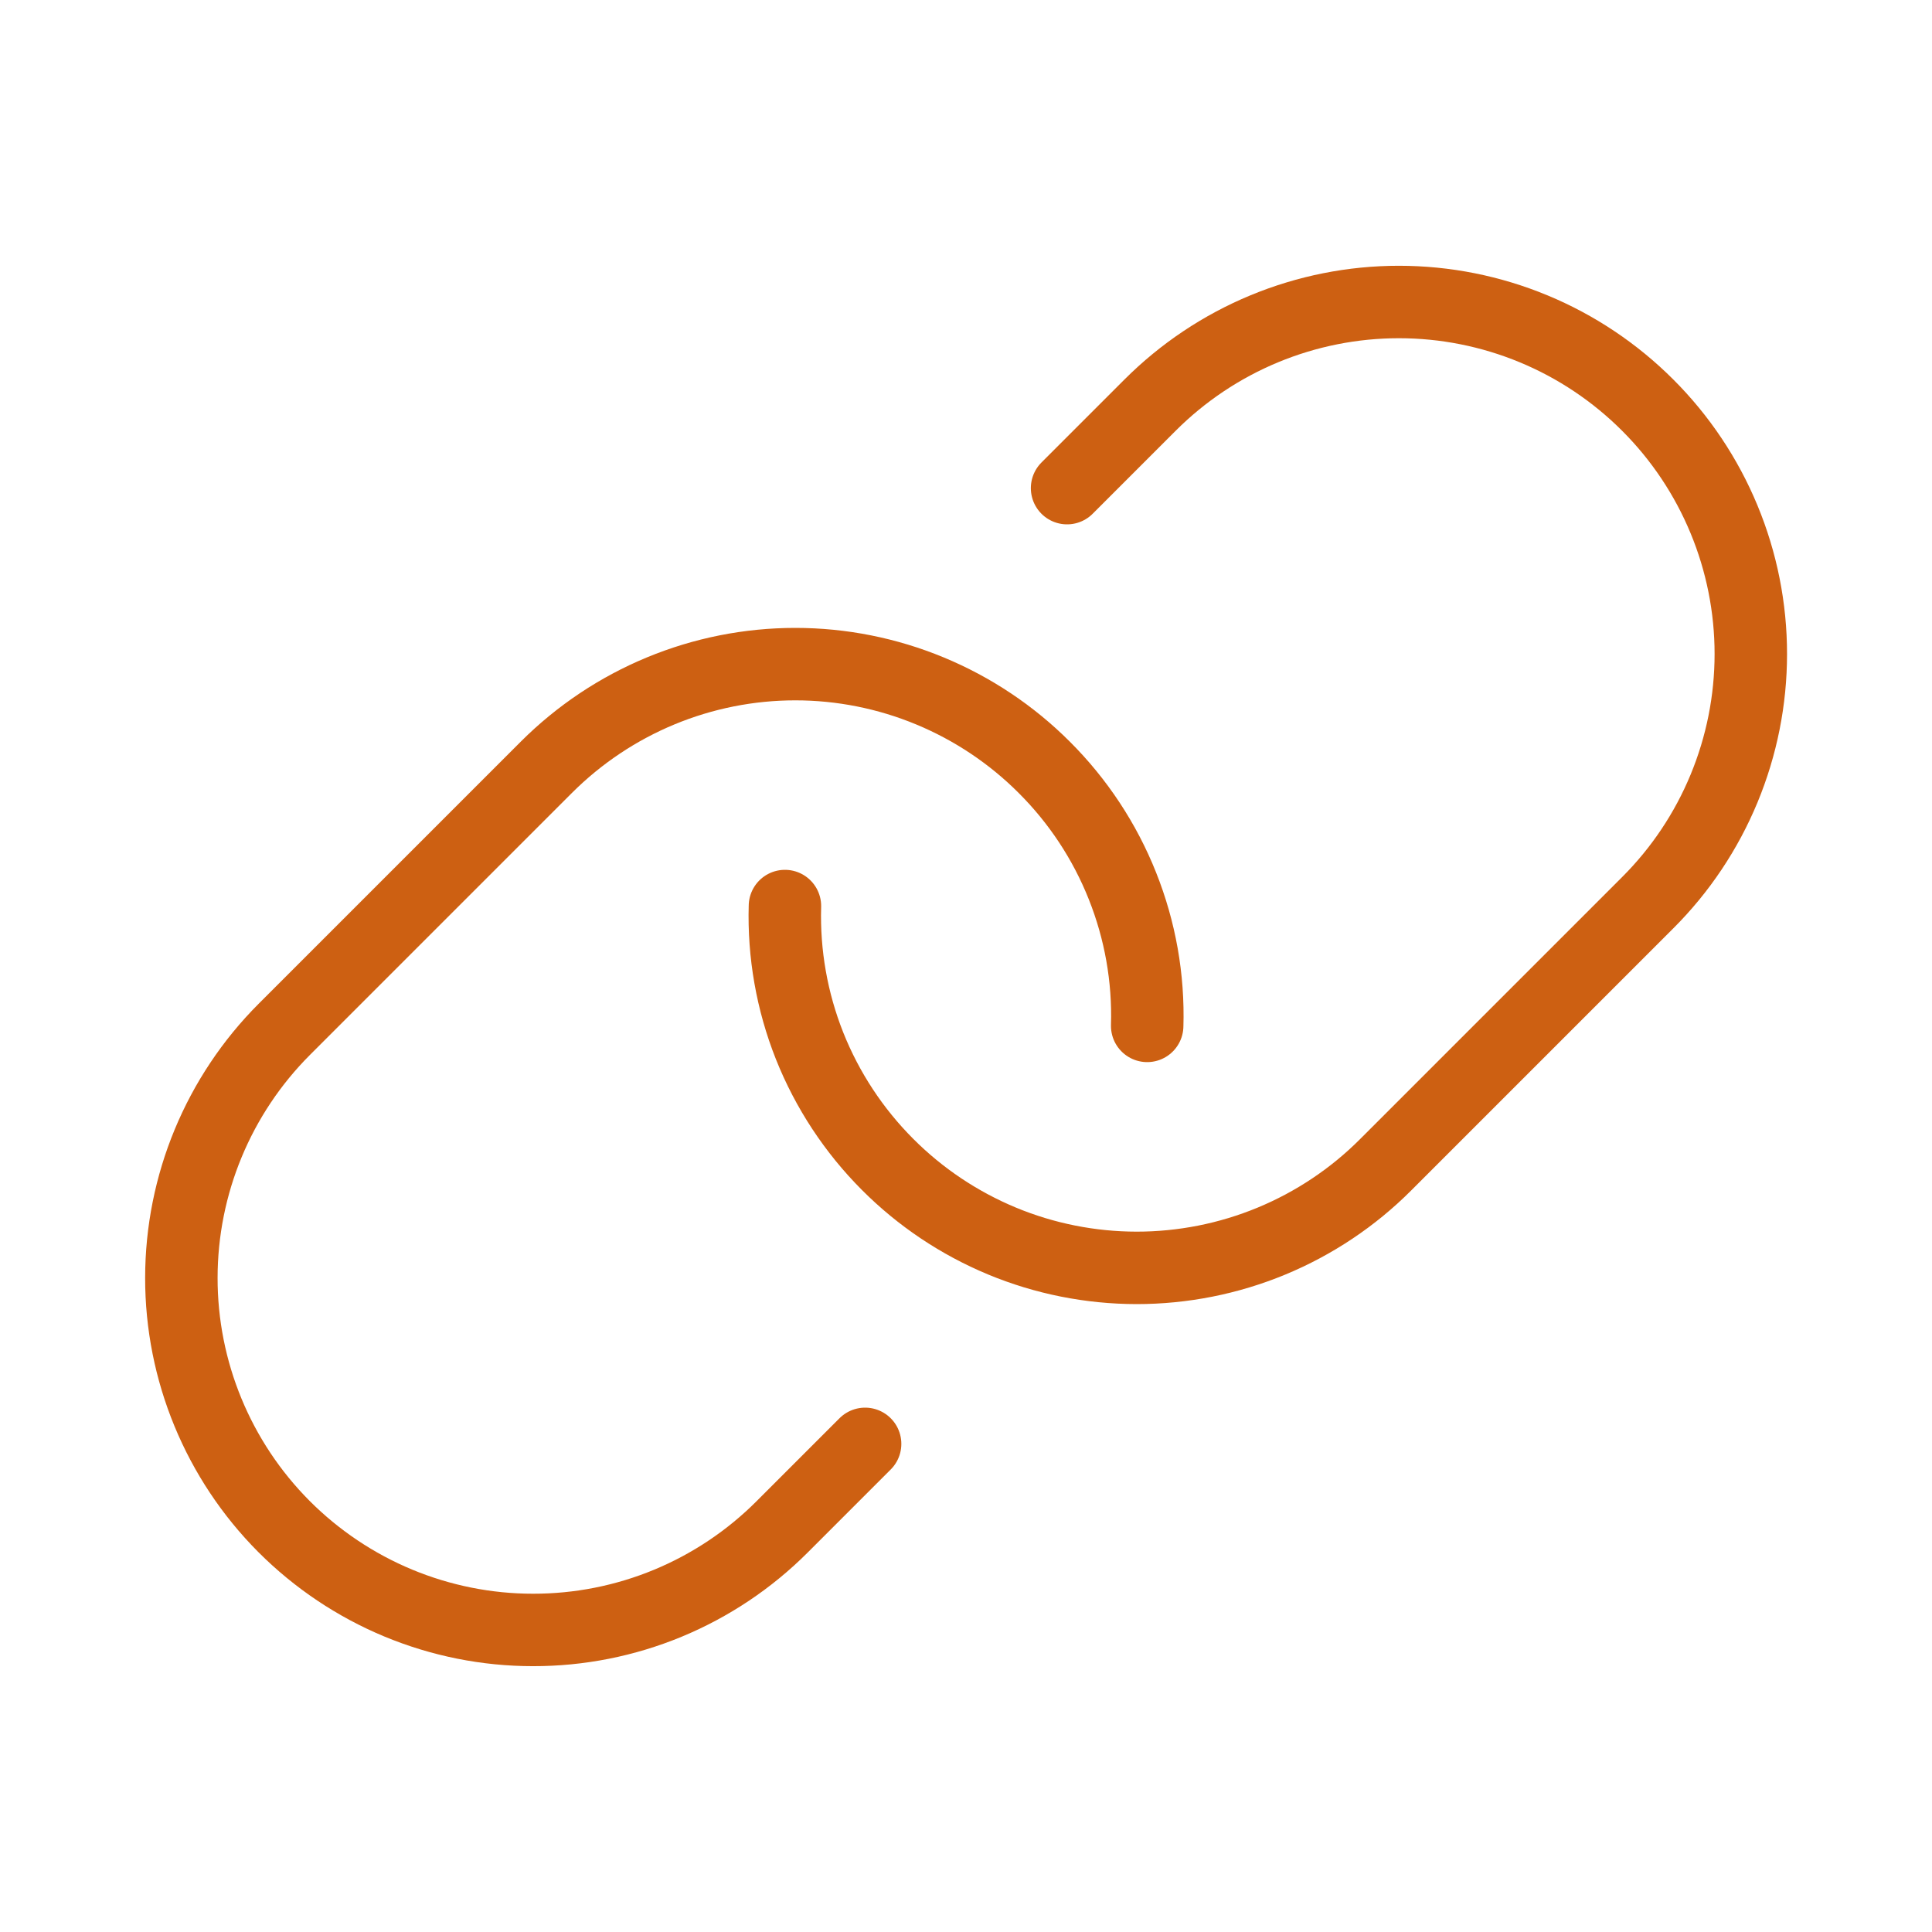 <svg width="32" height="32" viewBox="0 0 32 32" fill="none" xmlns="http://www.w3.org/2000/svg">
<path d="M17.674 8.085L19.049 6.71C19.59 6.169 20.233 5.739 20.94 5.446C21.647 5.153 22.405 5.002 23.17 5.002C23.936 5.002 24.694 5.153 25.401 5.446C26.108 5.739 26.75 6.169 27.291 6.71C27.833 7.251 28.262 7.894 28.555 8.601C28.848 9.308 28.999 10.066 28.999 10.831C28.999 11.597 28.848 12.354 28.555 13.062C28.262 13.769 27.833 14.411 27.291 14.952L22.951 19.292C22.41 19.834 21.766 20.264 21.058 20.557C20.35 20.85 19.591 21 18.825 21C18.059 20.999 17.3 20.848 16.593 20.554C15.885 20.259 15.242 19.829 14.701 19.286C14.142 18.726 13.702 18.058 13.409 17.322C13.117 16.587 12.978 15.799 13.001 15.007M14.329 23.915L12.954 25.29C12.412 25.832 11.769 26.262 11.061 26.555C10.353 26.848 9.594 26.998 8.828 26.997C8.061 26.997 7.303 26.845 6.595 26.551C5.888 26.257 5.245 25.826 4.704 25.284C3.614 24.19 3.002 22.708 3.004 21.164C3.005 19.62 3.619 18.139 4.711 17.047L9.051 12.707C9.593 12.166 10.235 11.737 10.942 11.444C11.649 11.151 12.407 11 13.173 11C13.938 11 14.696 11.151 15.403 11.444C16.11 11.737 16.753 12.166 17.294 12.707C17.856 13.267 18.298 13.936 18.591 14.673C18.885 15.41 19.025 16.199 19.001 16.992" stroke="#CD6012" stroke-width="1.2" stroke-linecap="round" stroke-linejoin="round"/>
</svg>
